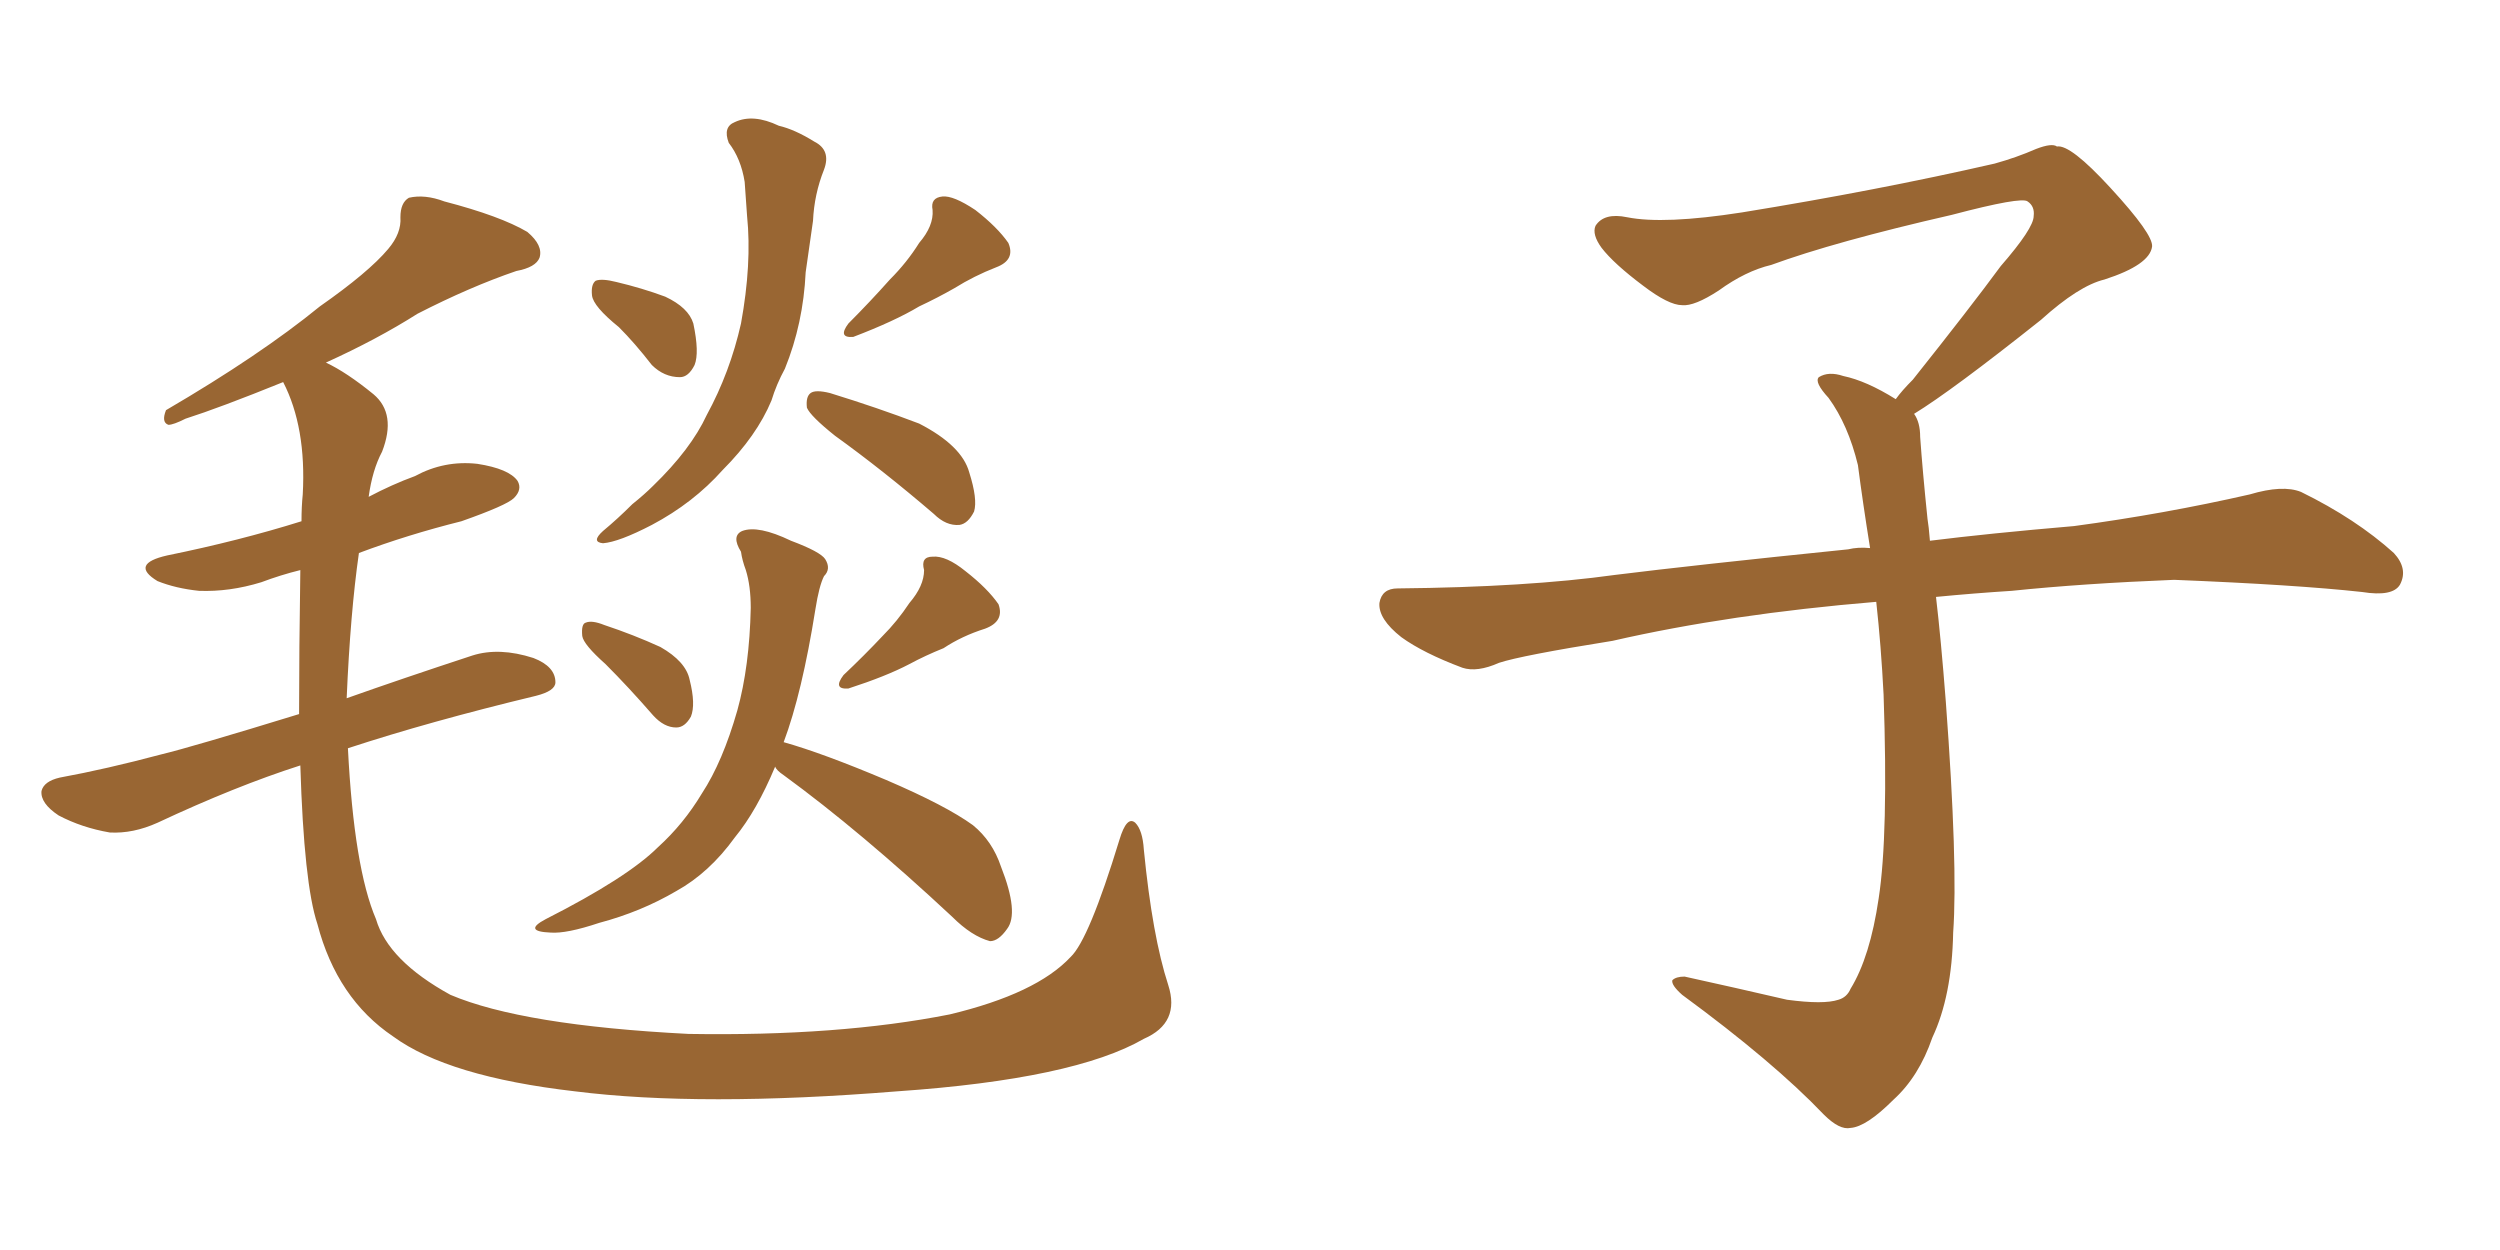 <svg xmlns="http://www.w3.org/2000/svg" xmlns:xlink="http://www.w3.org/1999/xlink" width="300" height="150"><path fill="#996633" padding="10" d="M140.19 118.21L140.19 118.21Q141.65 122.75 137.26 124.66L137.26 124.66Q128.91 129.49 107.67 130.96L107.67 130.96Q84.08 132.86 68.99 130.96L68.99 130.96Q53.76 129.20 47.17 124.37L47.17 124.37Q40.43 119.82 38.09 110.89L38.09 110.89Q36.47 106.05 36.04 91.85L36.04 91.85Q28.27 94.34 18.90 98.73L18.90 98.73Q15.97 100.05 13.18 99.90L13.18 99.90Q9.81 99.32 7.03 97.85L7.03 97.85Q4.83 96.39 4.98 94.92L4.98 94.92Q5.27 93.75 7.18 93.31L7.18 93.31Q12.74 92.29 19.34 90.53L19.34 90.53Q23.00 89.65 35.89 85.69L35.89 85.69Q35.89 78.08 36.04 68.41L36.04 68.41Q33.69 68.99 31.35 69.87L31.35 69.87Q27.54 71.04 23.88 70.90L23.88 70.90Q21.09 70.61 18.90 69.73L18.90 69.73Q15.53 67.68 20.07 66.65L20.07 66.65Q28.71 64.89 36.18 62.55L36.18 62.55Q36.18 60.79 36.33 59.33L36.33 59.33Q36.77 51.27 33.98 45.85L33.98 45.85Q26.37 48.93 22.27 50.24L22.27 50.24Q20.80 50.98 20.21 50.98L20.21 50.98Q19.34 50.68 19.92 49.22L19.92 49.22Q31.20 42.63 38.38 36.77L38.38 36.77Q44.24 32.67 46.58 29.88L46.58 29.88Q48.19 27.98 48.05 26.07L48.05 26.07Q48.05 24.32 49.07 23.73L49.07 23.73Q50.98 23.29 53.32 24.17L53.32 24.17Q60.06 25.93 63.28 27.83L63.28 27.83Q65.19 29.44 64.75 30.91L64.75 30.91Q64.31 32.08 61.96 32.52L61.96 32.52Q56.40 34.42 50.10 37.65L50.10 37.65Q45.26 40.72 39.11 43.51L39.11 43.51Q41.60 44.68 44.82 47.31L44.82 47.31Q47.61 49.66 45.85 54.20L45.85 54.20Q44.68 56.40 44.24 59.62L44.24 59.62Q47.02 58.15 49.80 57.13L49.80 57.13Q53.32 55.22 57.28 55.66L57.28 55.66Q61.08 56.25 62.11 57.71L62.11 57.71Q62.70 58.74 61.67 59.77L61.67 59.77Q60.79 60.64 55.37 62.55L55.37 62.55Q48.93 64.16 43.07 66.36L43.07 66.36Q42.04 73.54 41.60 83.79L41.60 83.79Q48.19 81.45 56.69 78.66L56.69 78.66Q59.91 77.64 64.01 78.96L64.01 78.96Q66.65 79.98 66.65 81.88L66.65 81.88Q66.65 82.91 64.31 83.50L64.31 83.50Q51.56 86.57 41.75 89.79L41.75 89.79Q42.48 104.15 45.12 110.30L45.12 110.30Q46.58 115.28 54.05 119.38L54.05 119.38Q62.70 123.05 82.62 124.07L82.62 124.07Q100.63 124.37 113.96 121.73L113.96 121.73Q124.37 119.24 128.47 114.84L128.47 114.84Q130.66 112.79 134.33 100.78L134.33 100.78Q135.21 97.85 136.23 98.73L136.23 98.73Q137.11 99.61 137.26 101.95L137.26 101.95Q138.28 112.35 140.19 118.21ZM74.27 39.26L74.27 39.26Q71.19 36.77 71.04 35.45L71.04 35.45Q70.90 34.13 71.48 33.69L71.48 33.69Q72.22 33.40 73.97 33.84L73.97 33.84Q77.05 34.57 79.83 35.60L79.83 35.60Q82.62 36.91 83.20 38.82L83.20 38.82Q83.94 42.33 83.35 43.80L83.35 43.80Q82.62 45.26 81.59 45.26L81.59 45.26Q79.69 45.26 78.22 43.80L78.22 43.80Q76.17 41.16 74.27 39.26ZM110.30 29.15L110.30 29.15Q112.06 27.10 111.91 25.20L111.91 25.20Q111.62 23.73 113.09 23.58L113.09 23.58Q114.40 23.44 117.04 25.20L117.04 25.20Q119.68 27.25 121.00 29.15L121.00 29.15Q121.88 31.20 119.53 32.08L119.53 32.08Q116.89 33.11 114.55 34.57L114.55 34.57Q112.50 35.74 110.30 36.77L110.30 36.77Q107.37 38.53 102.39 40.43L102.39 40.43Q100.49 40.58 101.81 38.82L101.81 38.82Q104.44 36.18 106.79 33.54L106.79 33.54Q108.84 31.49 110.30 29.15ZM87.45 17.14L87.45 17.14Q86.72 15.23 88.18 14.65L88.18 14.65Q90.38 13.62 93.46 15.09L93.46 15.09Q95.36 15.53 97.71 16.99L97.71 16.99Q99.76 18.02 98.88 20.36L98.88 20.36Q97.71 23.29 97.56 26.51L97.56 26.51Q97.12 29.59 96.68 32.67L96.68 32.67Q96.39 38.82 94.19 44.24L94.19 44.24Q93.16 46.14 92.58 48.05L92.58 48.05Q90.82 52.29 86.72 56.40L86.72 56.40Q83.20 60.35 78.22 62.99L78.22 62.99Q74.27 65.04 72.36 65.19L72.36 65.19Q70.90 65.04 72.36 63.72L72.36 63.72Q74.12 62.26 75.88 60.50L75.88 60.50Q77.34 59.33 78.37 58.30L78.37 58.30Q82.91 53.91 84.81 49.80L84.81 49.80Q87.60 44.68 88.92 38.82L88.92 38.82Q90.23 31.64 89.65 25.93L89.65 25.93Q89.50 23.73 89.36 21.83L89.36 21.83Q88.92 19.04 87.45 17.14ZM100.20 52.29L100.20 52.29Q97.27 49.95 96.83 48.93L96.83 48.93Q96.68 47.61 97.27 47.17L97.27 47.17Q97.85 46.73 99.61 47.17L99.61 47.17Q105.32 48.93 110.30 50.83L110.30 50.83Q115.43 53.47 116.31 56.69L116.31 56.69Q117.33 59.91 116.89 61.38L116.89 61.38Q116.16 62.84 115.14 62.99L115.14 62.99Q113.53 63.13 112.06 61.67L112.06 61.67Q105.91 56.40 100.20 52.29ZM72.66 79.69L72.66 79.69Q70.02 77.34 69.87 76.32L69.87 76.32Q69.73 74.85 70.31 74.71L70.31 74.71Q71.04 74.41 72.51 75L72.51 75Q76.03 76.17 79.25 77.64L79.25 77.64Q82.32 79.39 82.76 81.59L82.76 81.59Q83.50 84.52 82.91 85.99L82.91 85.99Q82.18 87.30 81.15 87.30L81.15 87.30Q79.69 87.30 78.37 85.84L78.37 85.84Q75.44 82.47 72.66 79.69ZM109.13 72.36L109.13 72.36Q110.89 70.31 110.89 68.41L110.89 68.41Q110.45 66.80 111.91 66.80L111.91 66.80Q113.53 66.65 115.87 68.55L115.87 68.55Q118.51 70.61 119.82 72.51L119.82 72.51Q120.56 74.56 118.21 75.44L118.21 75.44Q115.43 76.32 113.23 77.78L113.23 77.78Q111.04 78.66 109.13 79.69L109.13 79.69Q106.35 81.15 101.81 82.62L101.81 82.62Q99.90 82.76 101.22 81.01L101.22 81.01Q103.71 78.66 105.91 76.32L105.91 76.32Q107.67 74.56 109.13 72.36ZM93.02 91.99L93.02 91.99L93.02 91.99Q90.82 97.27 88.18 100.49L88.18 100.49Q85.11 104.74 81.15 106.93L81.15 106.93Q76.90 109.42 71.92 110.74L71.92 110.74Q67.97 112.06 66.06 111.91L66.06 111.91Q62.70 111.77 65.48 110.30L65.48 110.30Q75.29 105.32 78.96 101.66L78.96 101.66Q82.03 98.88 84.23 95.21L84.23 95.21Q86.72 91.41 88.48 85.25L88.48 85.25Q89.94 79.98 90.09 72.95L90.09 72.95Q90.09 70.31 89.50 68.41L89.50 68.41Q89.06 67.24 88.92 66.21L88.92 66.21Q87.74 64.31 89.06 63.72L89.06 63.72Q90.97 62.99 94.92 64.89L94.92 64.89Q98.44 66.21 99.02 67.09L99.02 67.09Q99.76 68.26 98.88 69.14L98.88 69.14Q98.29 70.31 97.85 73.10L97.85 73.10Q96.24 83.20 94.04 89.06L94.04 89.06Q98.73 90.38 106.35 93.60L106.35 93.60Q113.53 96.68 116.75 99.02L116.75 99.02Q119.09 100.93 120.12 104.00L120.12 104.00Q122.31 109.57 120.85 111.47L120.85 111.47Q119.82 112.94 118.80 112.94L118.80 112.94Q116.60 112.35 114.26 110.01L114.26 110.01Q103.27 99.76 94.04 93.02L94.04 93.02Q93.16 92.43 93.02 91.99ZM229.69 49.66L229.69 49.66L229.69 49.66Q230.42 50.68 230.42 52.44L230.42 52.44Q230.71 56.54 231.30 62.26L231.30 62.26Q231.45 63.13 231.59 64.89L231.59 64.89Q238.62 64.01 248.88 63.13L248.88 63.13Q259.72 61.67 269.97 59.33L269.97 59.33Q273.93 58.15 276.12 59.03L276.12 59.03Q282.71 62.26 287.26 66.36L287.26 66.36Q289.01 68.26 287.99 70.17L287.99 70.17Q287.11 71.63 283.45 71.04L283.45 71.04Q275.54 70.17 260.89 69.58L260.89 69.58Q249.90 70.02 241.41 70.90L241.41 70.90Q236.87 71.19 232.32 71.63L232.32 71.63Q232.91 76.61 233.50 84.23L233.50 84.23Q234.96 103.86 234.38 111.91L234.38 111.91Q234.23 119.53 231.88 124.51L231.88 124.51Q230.27 129.20 227.20 131.98L227.20 131.98Q223.97 135.21 222.07 135.35L222.07 135.35Q220.75 135.64 218.85 133.74L218.85 133.74Q212.84 127.44 201.86 119.38L201.86 119.38Q200.54 118.21 200.68 117.63L200.68 117.63Q201.12 117.19 202.15 117.19L202.15 117.19Q208.15 118.51 214.45 119.97L214.45 119.97Q218.85 120.56 220.61 119.97L220.61 119.97Q221.63 119.68 222.07 118.65L222.07 118.65Q224.41 114.84 225.44 107.81L225.44 107.81Q226.61 100.20 226.03 83.35L226.03 83.35Q225.73 77.49 225.15 72.22L225.15 72.22Q207.57 73.68 193.51 76.90L193.51 76.90Q182.52 78.66 179.88 79.54L179.88 79.54Q177.25 80.71 175.49 80.13L175.49 80.13Q170.80 78.37 168.16 76.46L168.16 76.46Q165.38 74.27 165.53 72.36L165.53 72.36Q165.82 70.61 167.72 70.61L167.72 70.61Q183.25 70.46 193.80 68.99L193.80 68.99Q203.17 67.82 221.78 65.92L221.78 65.92Q222.95 65.63 224.41 65.77L224.41 65.77Q223.54 60.35 222.95 55.81L222.95 55.81Q221.78 50.98 219.43 47.75L219.43 47.75Q217.68 45.85 218.26 45.26L218.26 45.26Q219.43 44.53 221.19 45.12L221.19 45.12Q223.97 45.70 227.49 47.90L227.49 47.90Q228.22 46.88 229.54 45.56L229.54 45.56Q236.43 36.91 240.09 31.93L240.09 31.93Q244.04 27.39 244.04 25.93L244.04 25.93Q244.19 24.76 243.31 24.17L243.31 24.17Q242.58 23.58 234.23 25.78L234.23 25.78Q220.17 29.00 212.55 31.79L212.55 31.79Q209.47 32.52 206.25 34.86L206.25 34.86Q203.32 36.77 201.86 36.62L201.86 36.62Q200.24 36.62 197.17 34.28L197.17 34.28Q193.65 31.64 192.19 29.74L192.19 29.74Q191.02 28.13 191.46 27.10L191.46 27.10Q192.48 25.49 195.26 26.07L195.26 26.07Q199.66 26.95 209.03 25.49L209.03 25.49Q225.29 22.85 239.36 19.63L239.36 19.63Q241.99 18.90 244.34 17.87L244.34 17.87Q246.24 17.14 246.83 17.58L246.83 17.58Q248.44 17.29 253.27 22.56L253.27 22.56Q258.40 28.13 258.25 29.59L258.25 29.59Q257.96 31.79 252.54 33.54L252.54 33.54Q249.46 34.28 244.92 38.38L244.92 38.38Q234.23 46.88 229.69 49.66Z"/></svg>